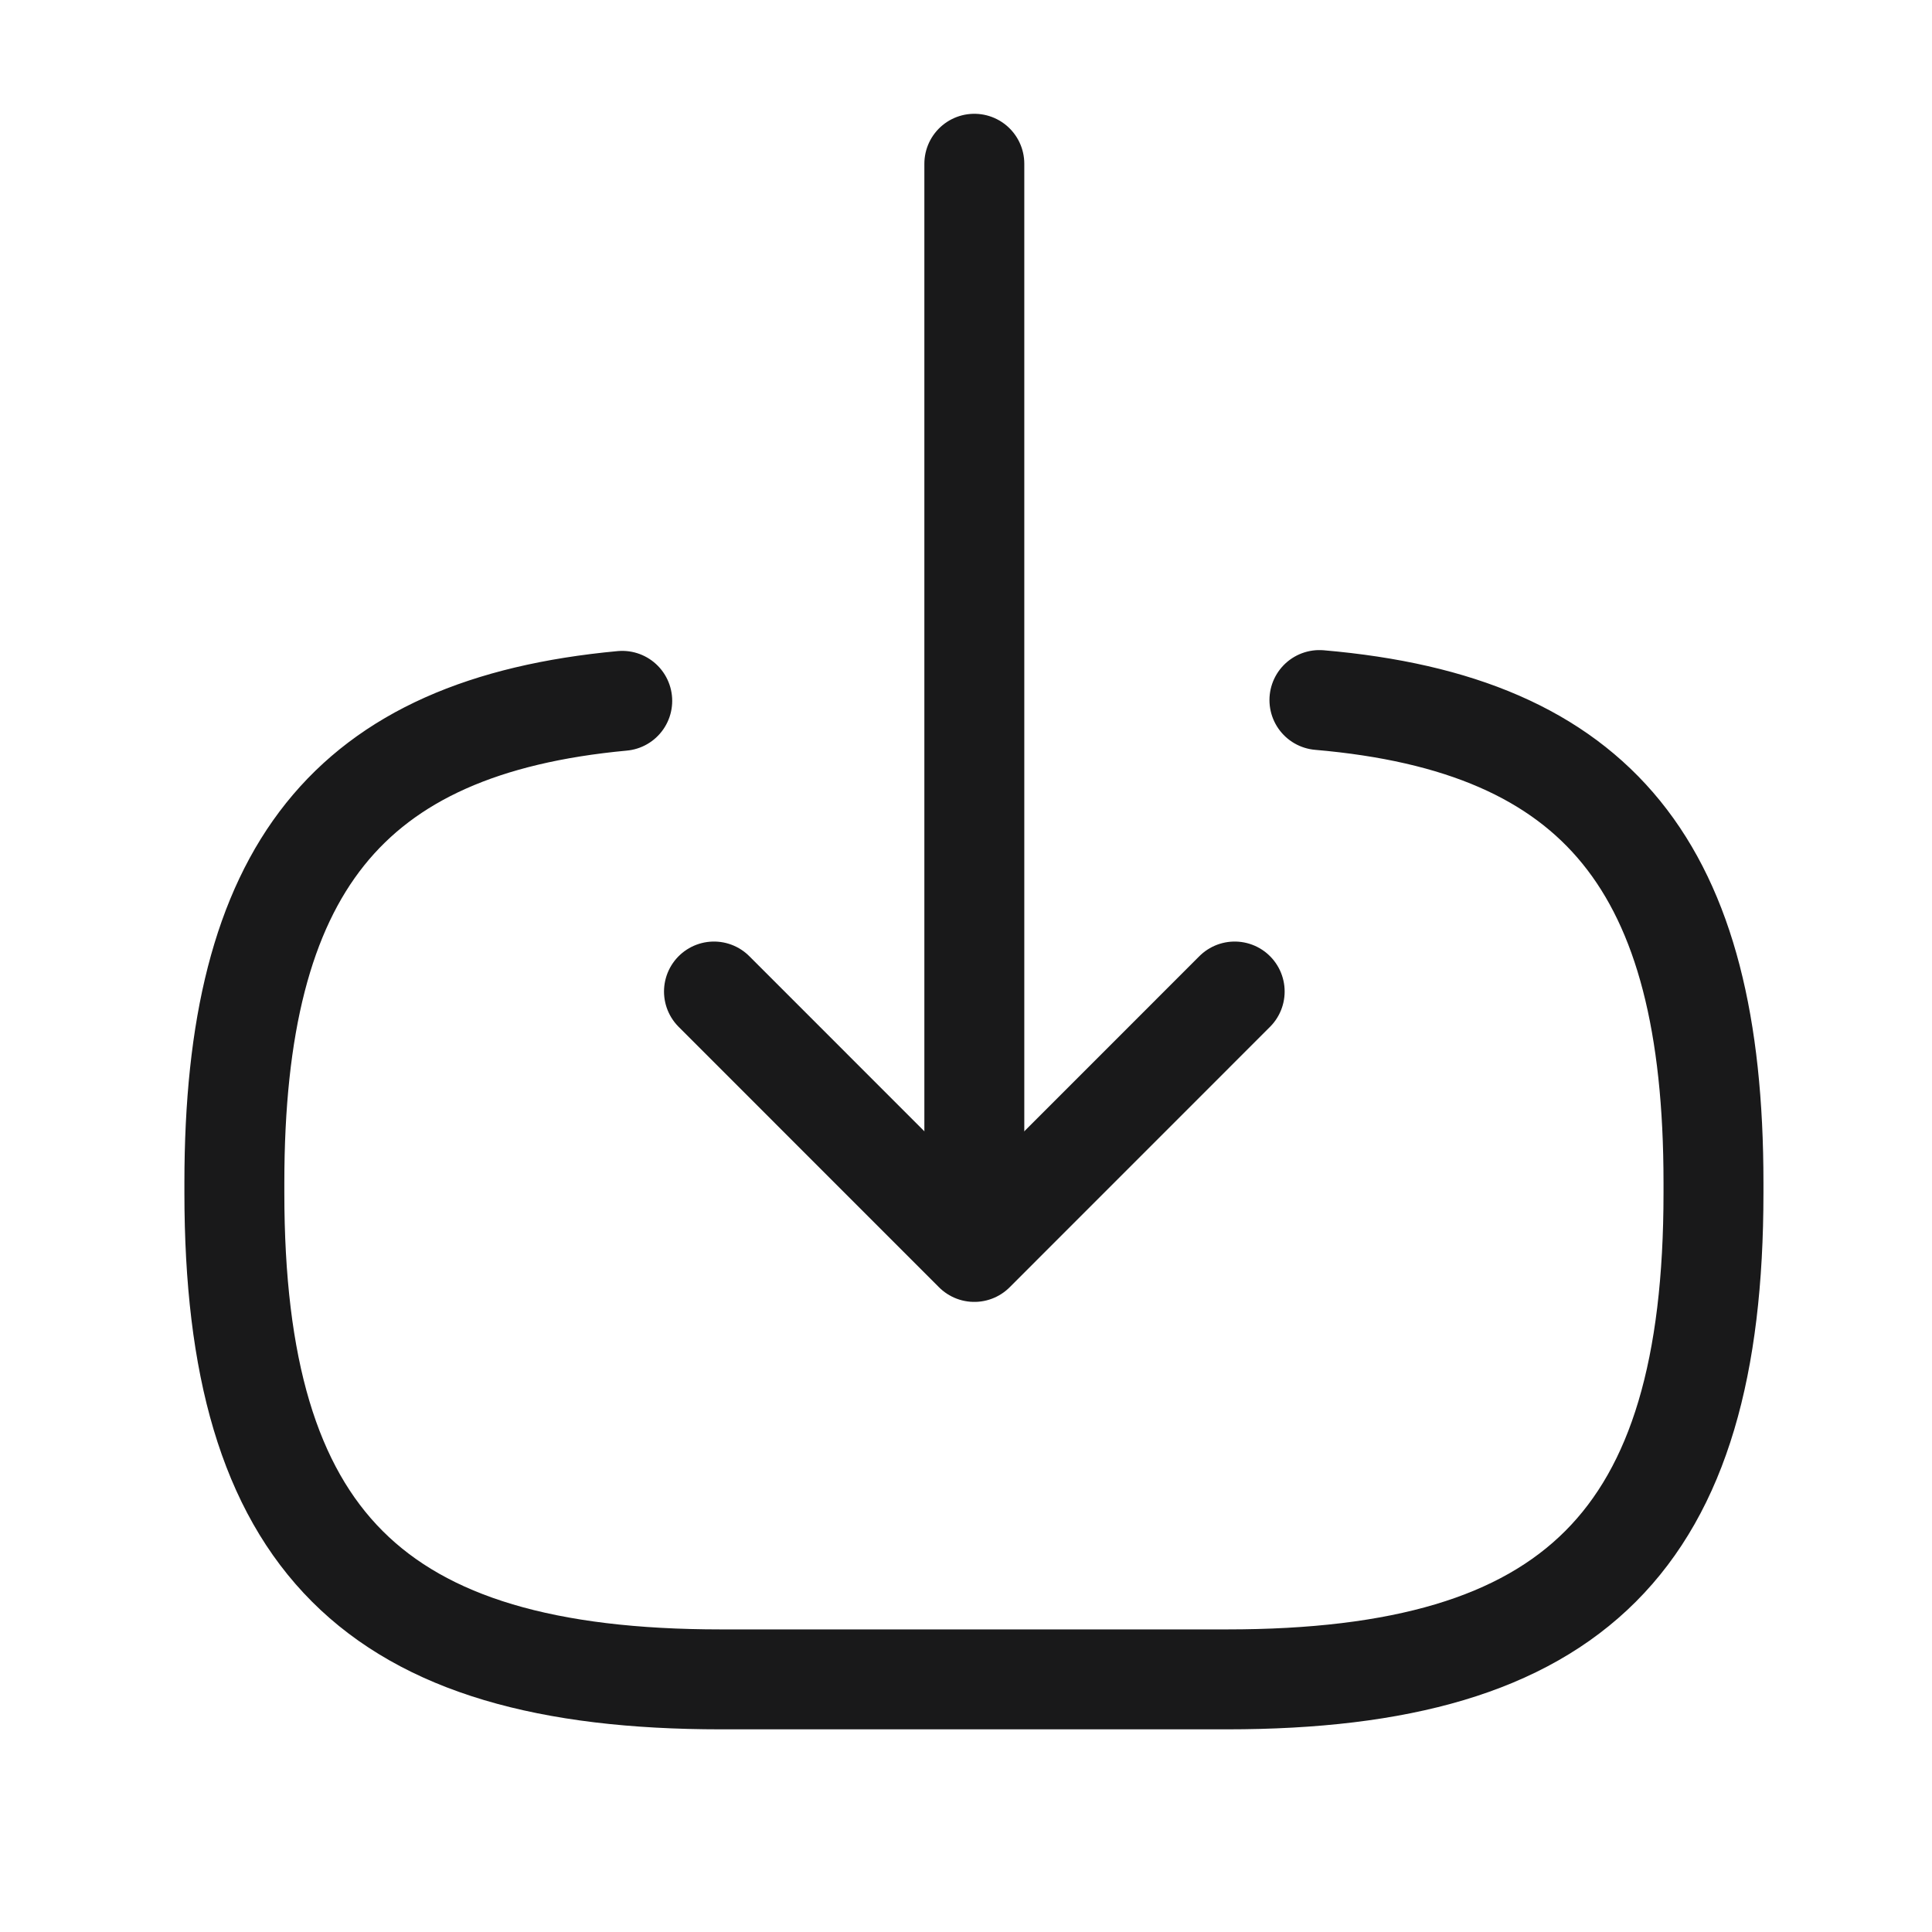 <svg width="29" height="29" viewBox="0 0 29 29" fill="none" xmlns="http://www.w3.org/2000/svg">
<g id="vuesax/linear/frame">
<g id="frame">
<path id="Vector" d="M19.805 10.508C24.005 10.87 25.72 13.028 25.72 17.753V17.905C25.72 23.12 23.632 25.208 18.417 25.208H10.822C5.607 25.208 3.518 23.12 3.518 17.905V17.753C3.518 13.063 5.21 10.905 9.34 10.52" stroke="#19191A" stroke-width="1.5" stroke-linecap="round" stroke-linejoin="round"/>
<path id="Vector_2" d="M14.625 2.458V17.485" stroke="#19191A" stroke-width="1.5" stroke-linecap="round" stroke-linejoin="round"/>
<path id="Vector_3" d="M18.533 14.883L14.625 18.792L10.717 14.883" stroke="#19191A" stroke-width="1.5" stroke-linecap="round" stroke-linejoin="round"/>
</g>
</g>
</svg>

